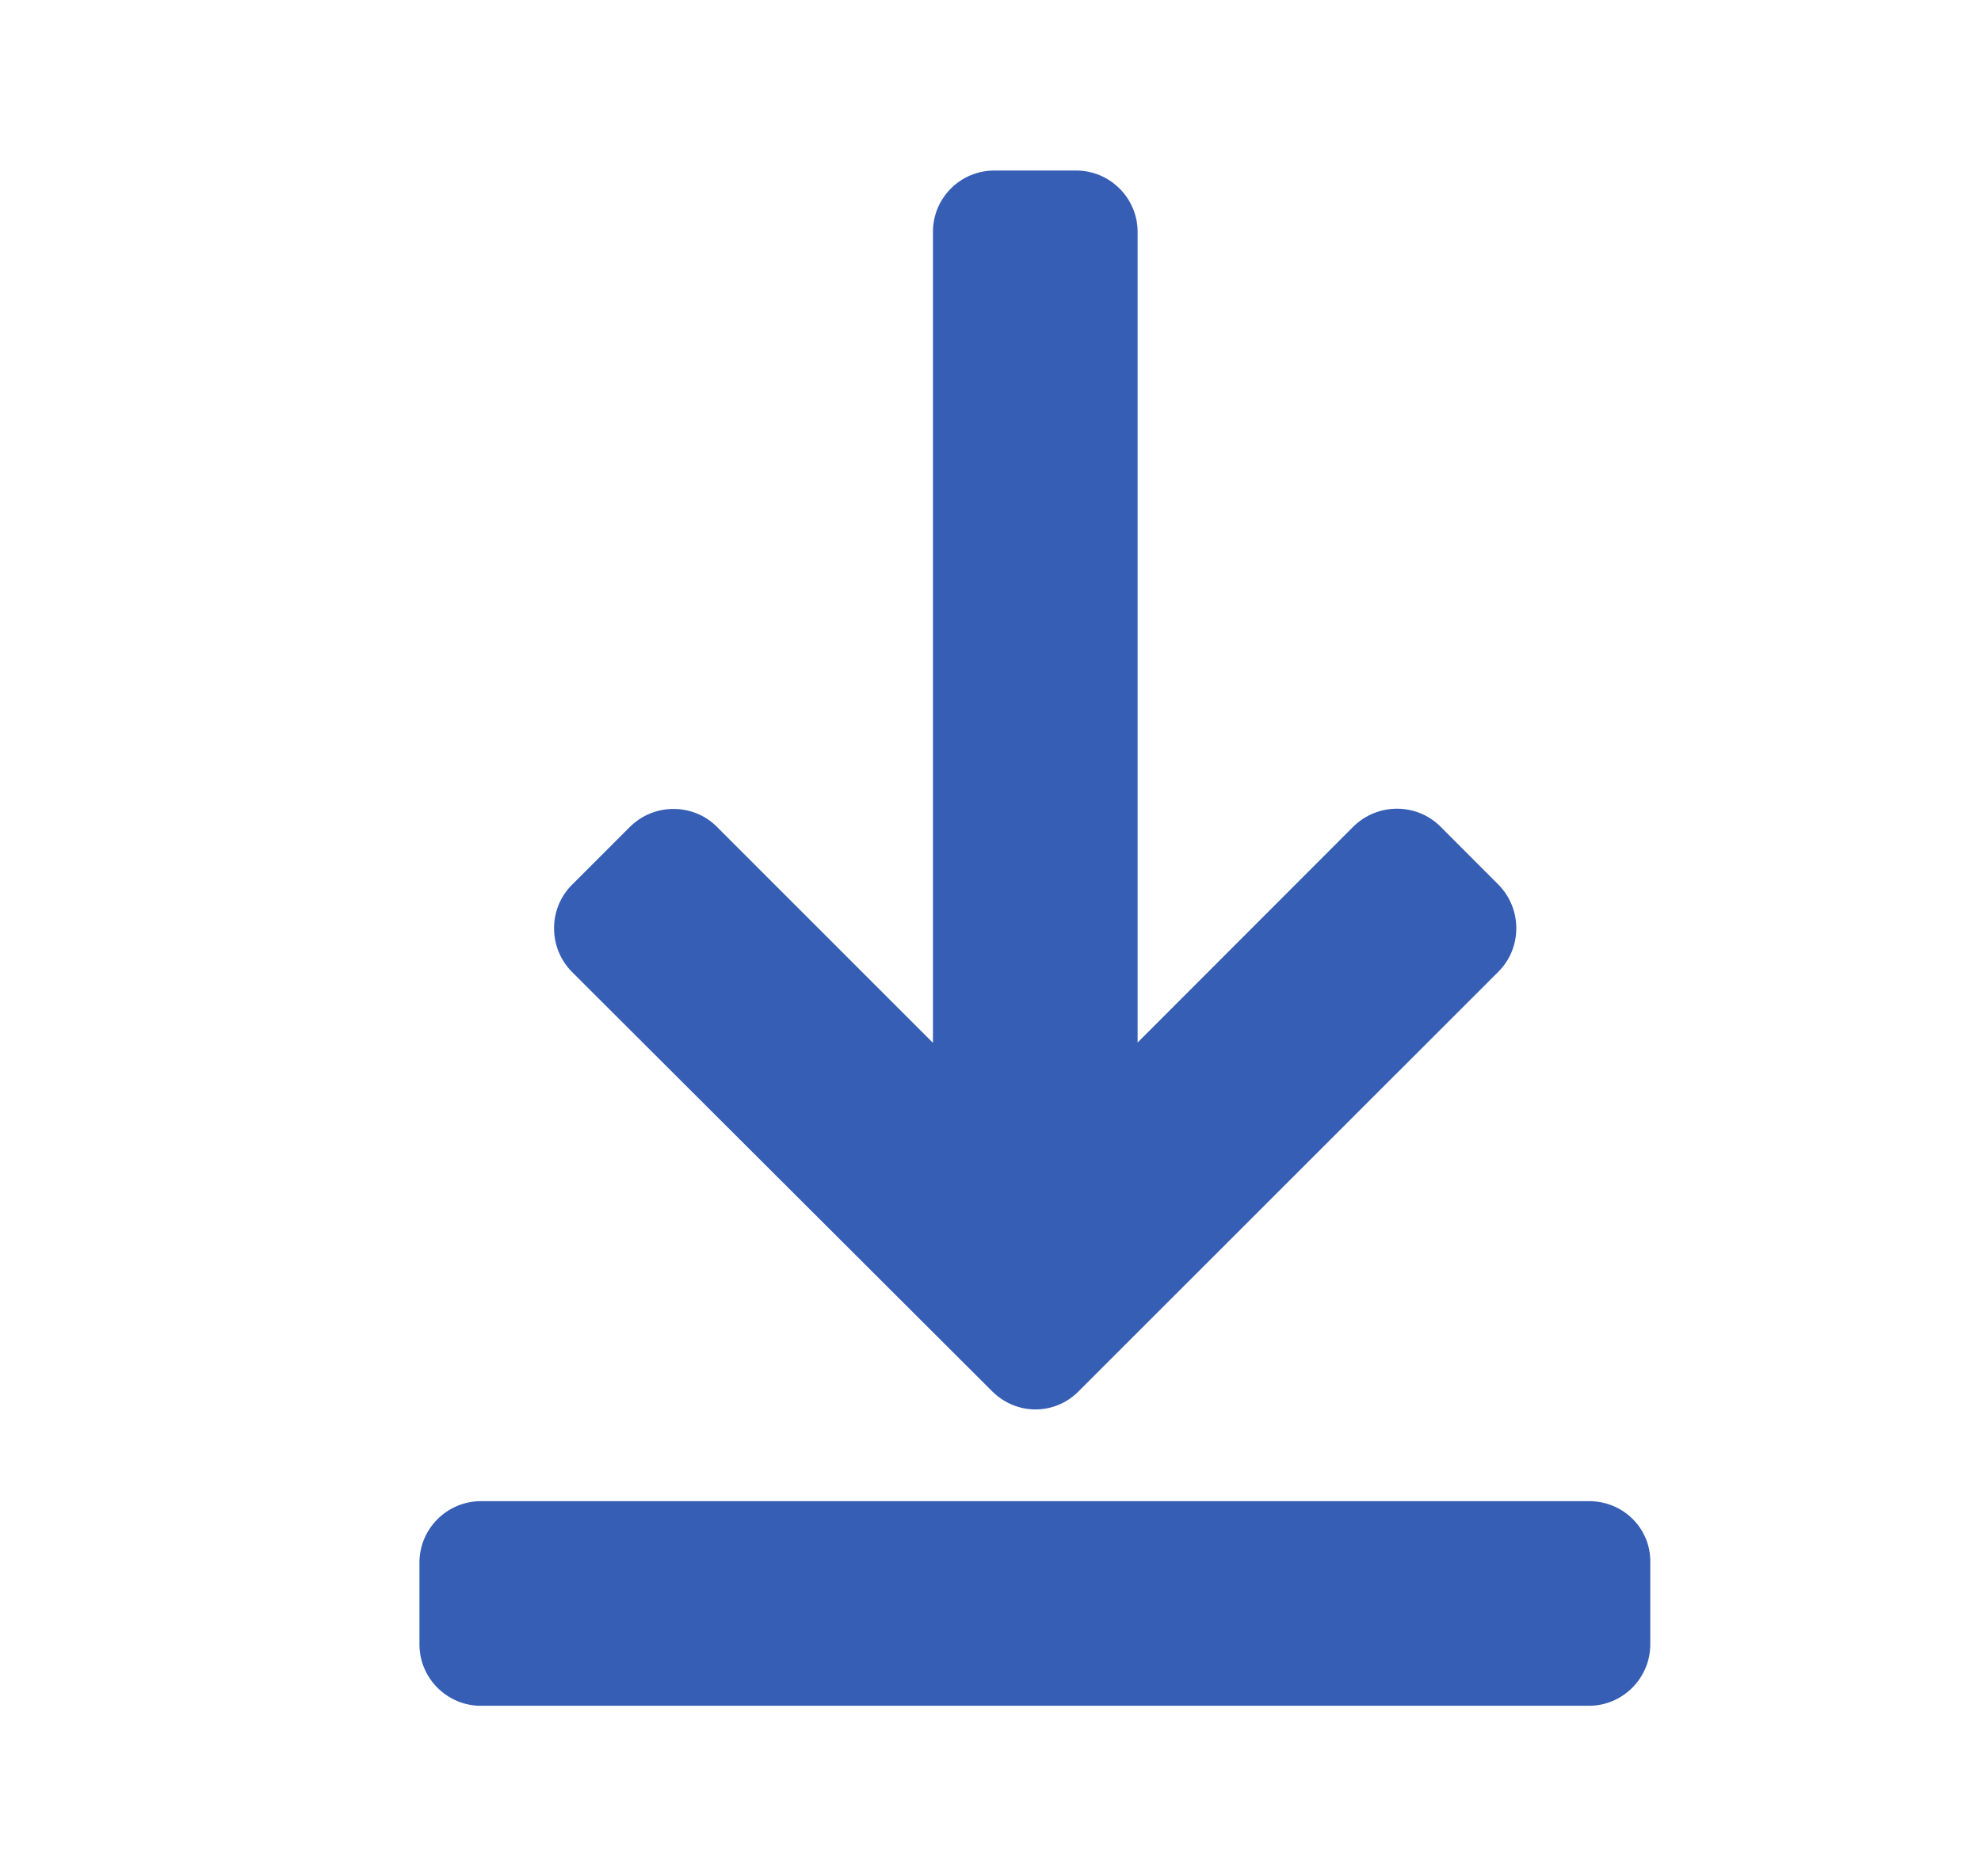 <svg width="19" height="18" viewBox="0 0 19 18" fill="none" xmlns="http://www.w3.org/2000/svg">
<path d="M15.243 14.401H4.612C4.287 14.401 4.023 14.667 4.023 14.989V15.775C4.023 16.1 4.289 16.364 4.612 16.364H15.239C15.564 16.364 15.828 16.098 15.828 15.775V14.989C15.834 14.662 15.568 14.401 15.243 14.401Z" fill="#355EB4"/>
<path d="M9.516 13.347C9.631 13.462 9.782 13.521 9.931 13.521C10.082 13.521 10.232 13.462 10.345 13.347L14.372 9.321C14.6 9.092 14.6 8.719 14.372 8.487L13.815 7.929C13.586 7.701 13.213 7.701 12.981 7.929L10.911 10.001V2.225C10.911 1.9 10.645 1.636 10.322 1.636H9.537C9.212 1.636 8.948 1.898 8.948 2.225V10.004L6.876 7.932C6.648 7.703 6.273 7.703 6.042 7.932L5.485 8.489C5.257 8.717 5.257 9.092 5.485 9.323L9.516 13.347Z" fill="#355EB4"/>
</svg>
